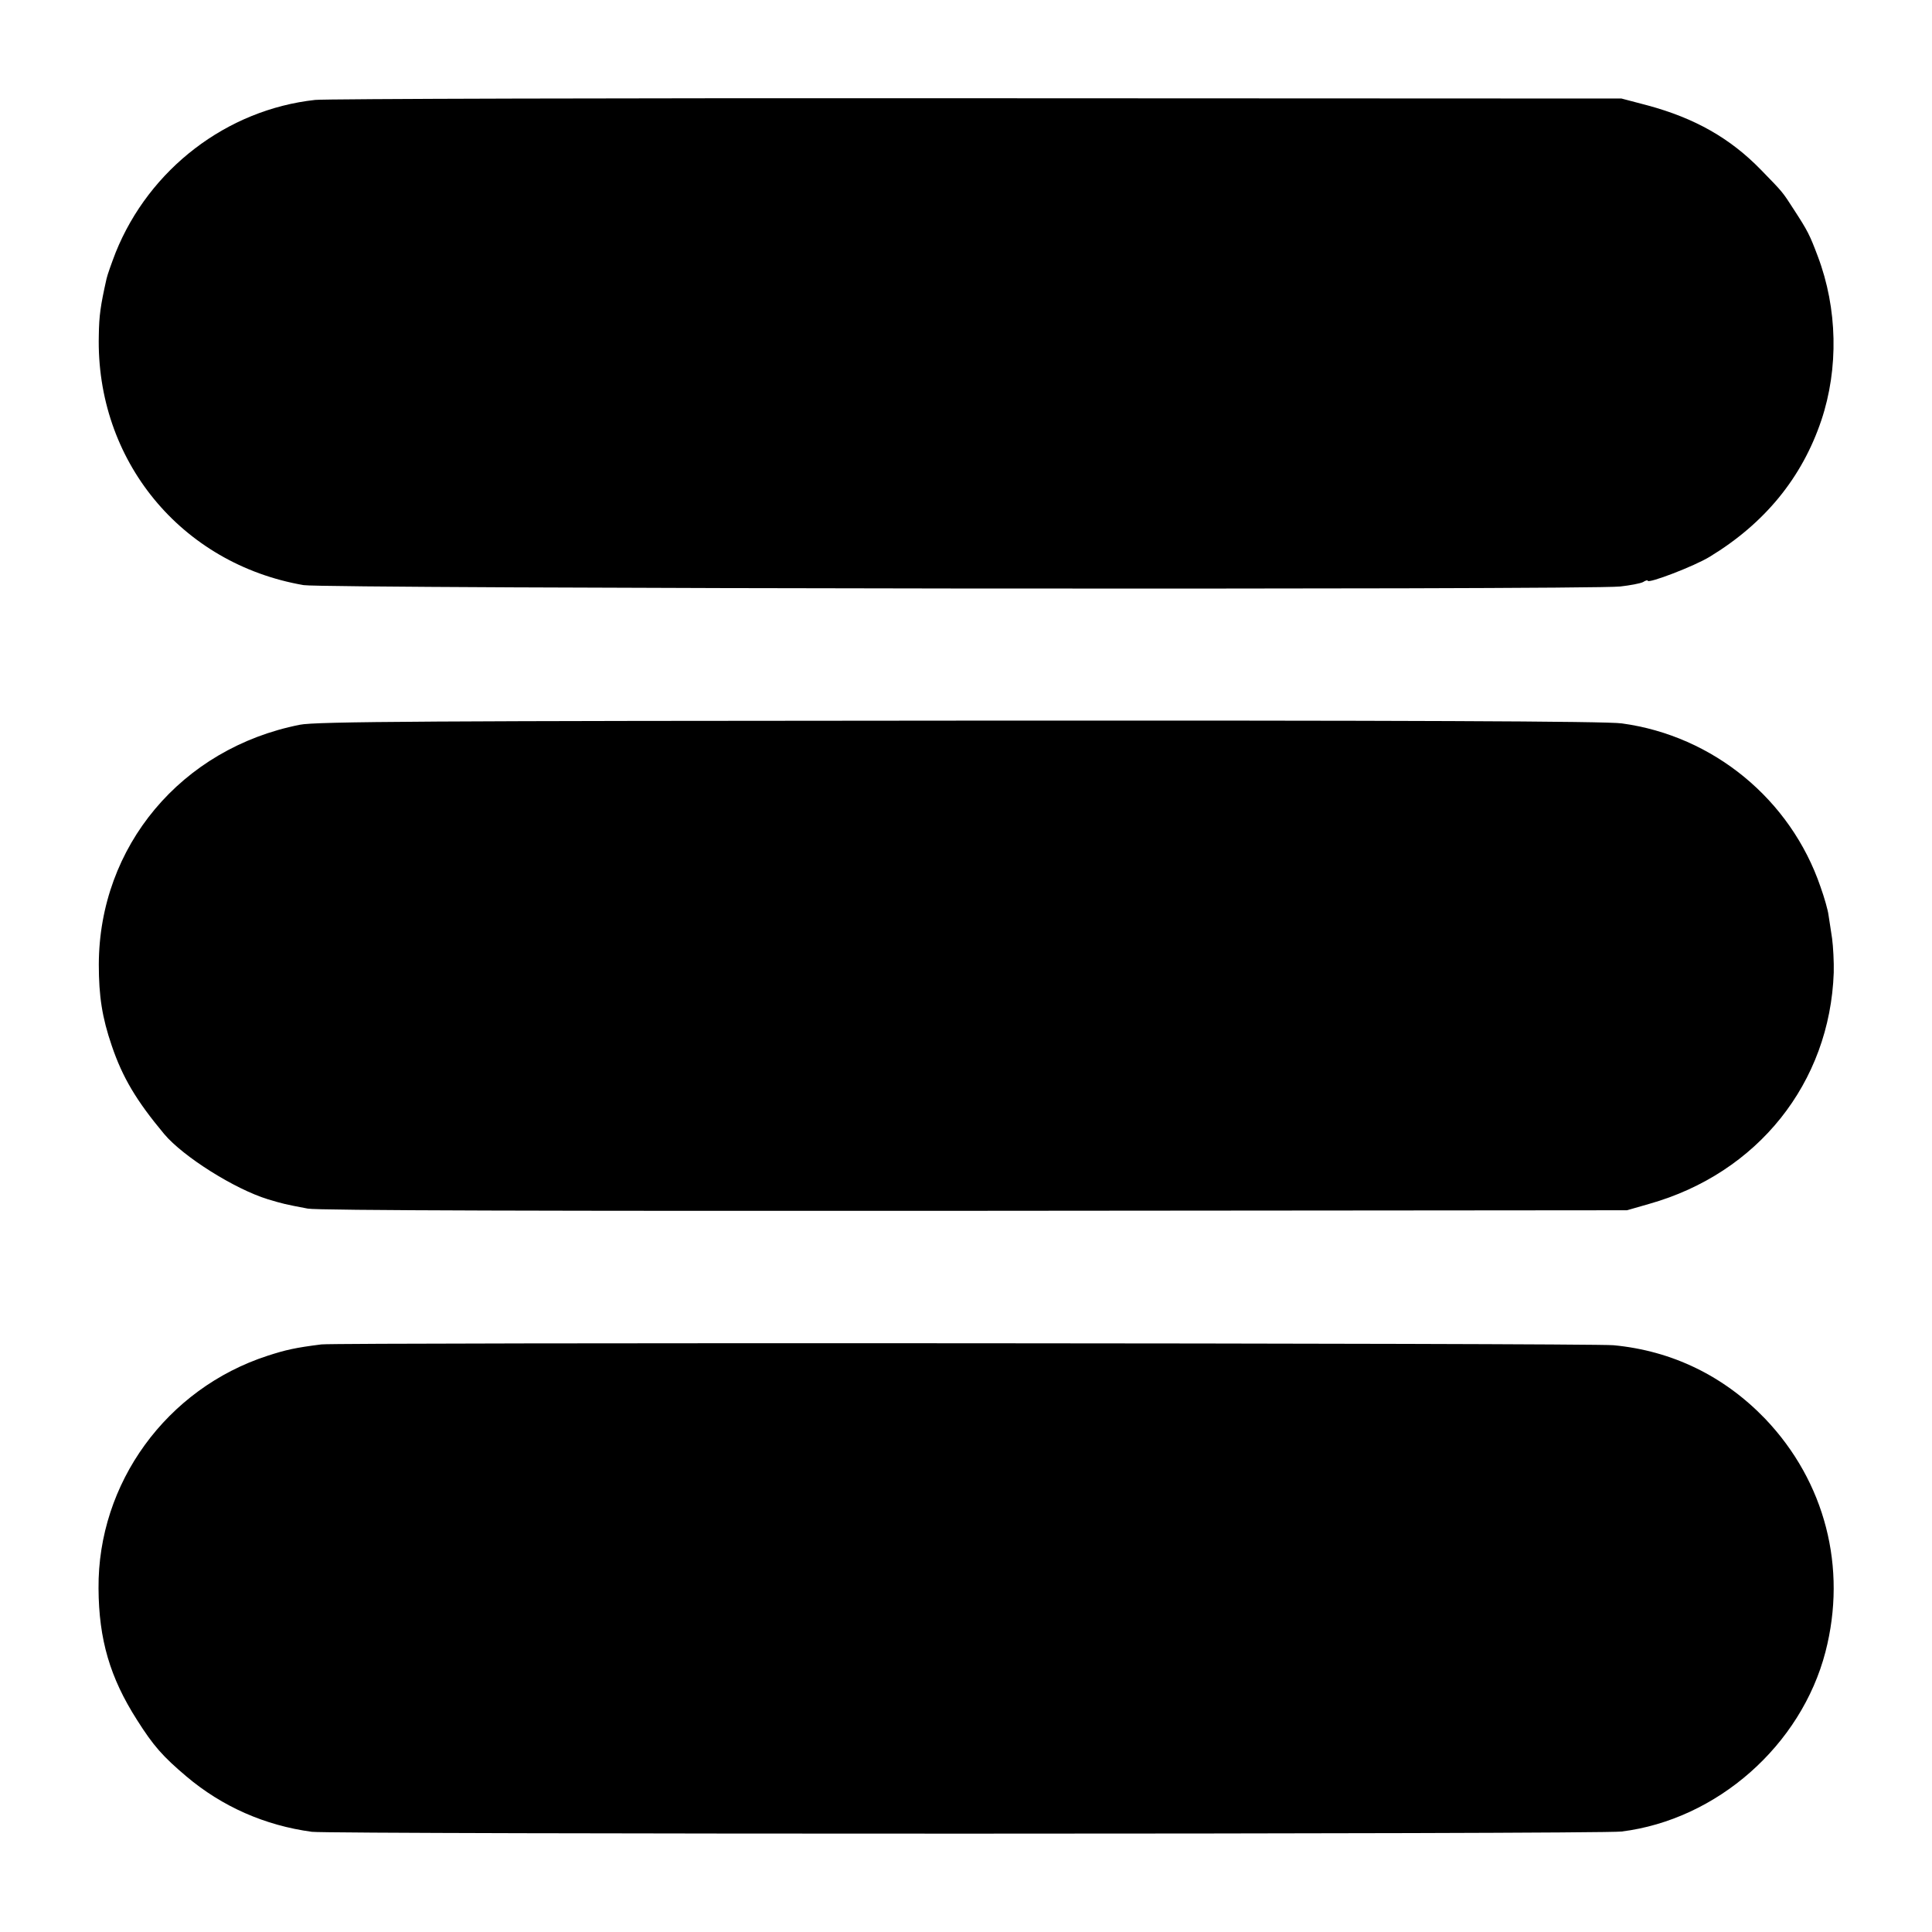 <?xml version="1.0" standalone="no"?>
<!DOCTYPE svg PUBLIC "-//W3C//DTD SVG 20010904//EN"
 "http://www.w3.org/TR/2001/REC-SVG-20010904/DTD/svg10.dtd">
<svg version="1.0" xmlns="http://www.w3.org/2000/svg"
 width="700pt" height="700pt" viewBox="0 0 700 700"
 preserveAspectRatio="xMidYMid meet">
<g transform="translate(0,700) scale(0.1,-0.1)"
fill="#000000" stroke="none">
<path d="M1142 6638 c-320 -35 -601 -250 -723 -553 -15 -39 -30 -81 -33 -95
-22 -98 -27 -134 -28 -205 -11 -452 297 -828 742 -905 73 -13 4655 -18 4770
-5 36 4 73 11 83 16 9 6 17 8 17 5 0 -12 170 53 225 87 199 121 334 286 404
494 63 188 59 405 -13 595 -29 77 -36 91 -86 168 -42 65 -38 61 -120 145 -112
115 -240 187 -410 233 l-95 25 -2335 1 c-1284 1 -2363 -2 -2398 -6z"/>
<path d="M1086 4374 c-429 -85 -727 -440 -728 -869 0 -114 12 -192 47 -294 39
-115 89 -199 190 -320 69 -82 255 -199 375 -236 57 -17 61 -18 145 -34 32 -7
899 -9 2415 -8 l2365 2 80 23 c394 111 655 439 669 838 1 38 -2 94 -6 124 -5
30 -10 69 -13 85 -2 17 -15 63 -29 102 -108 316 -388 547 -720 592 -54 8 -796
11 -2400 10 -1914 -1 -2333 -3 -2390 -15z"/>
<path d="M1165 2129 c-96 -12 -130 -20 -195 -41 -367 -119 -616 -462 -613
-843 1 -186 42 -324 139 -476 60 -95 94 -133 179 -205 130 -110 285 -178 455
-201 73 -9 4668 -9 4745 1 346 43 651 312 739 651 79 305 -1 616 -218 844
-149 155 -337 247 -550 267 -83 8 -4620 10 -4681 3z"/>
</g>
</svg>

